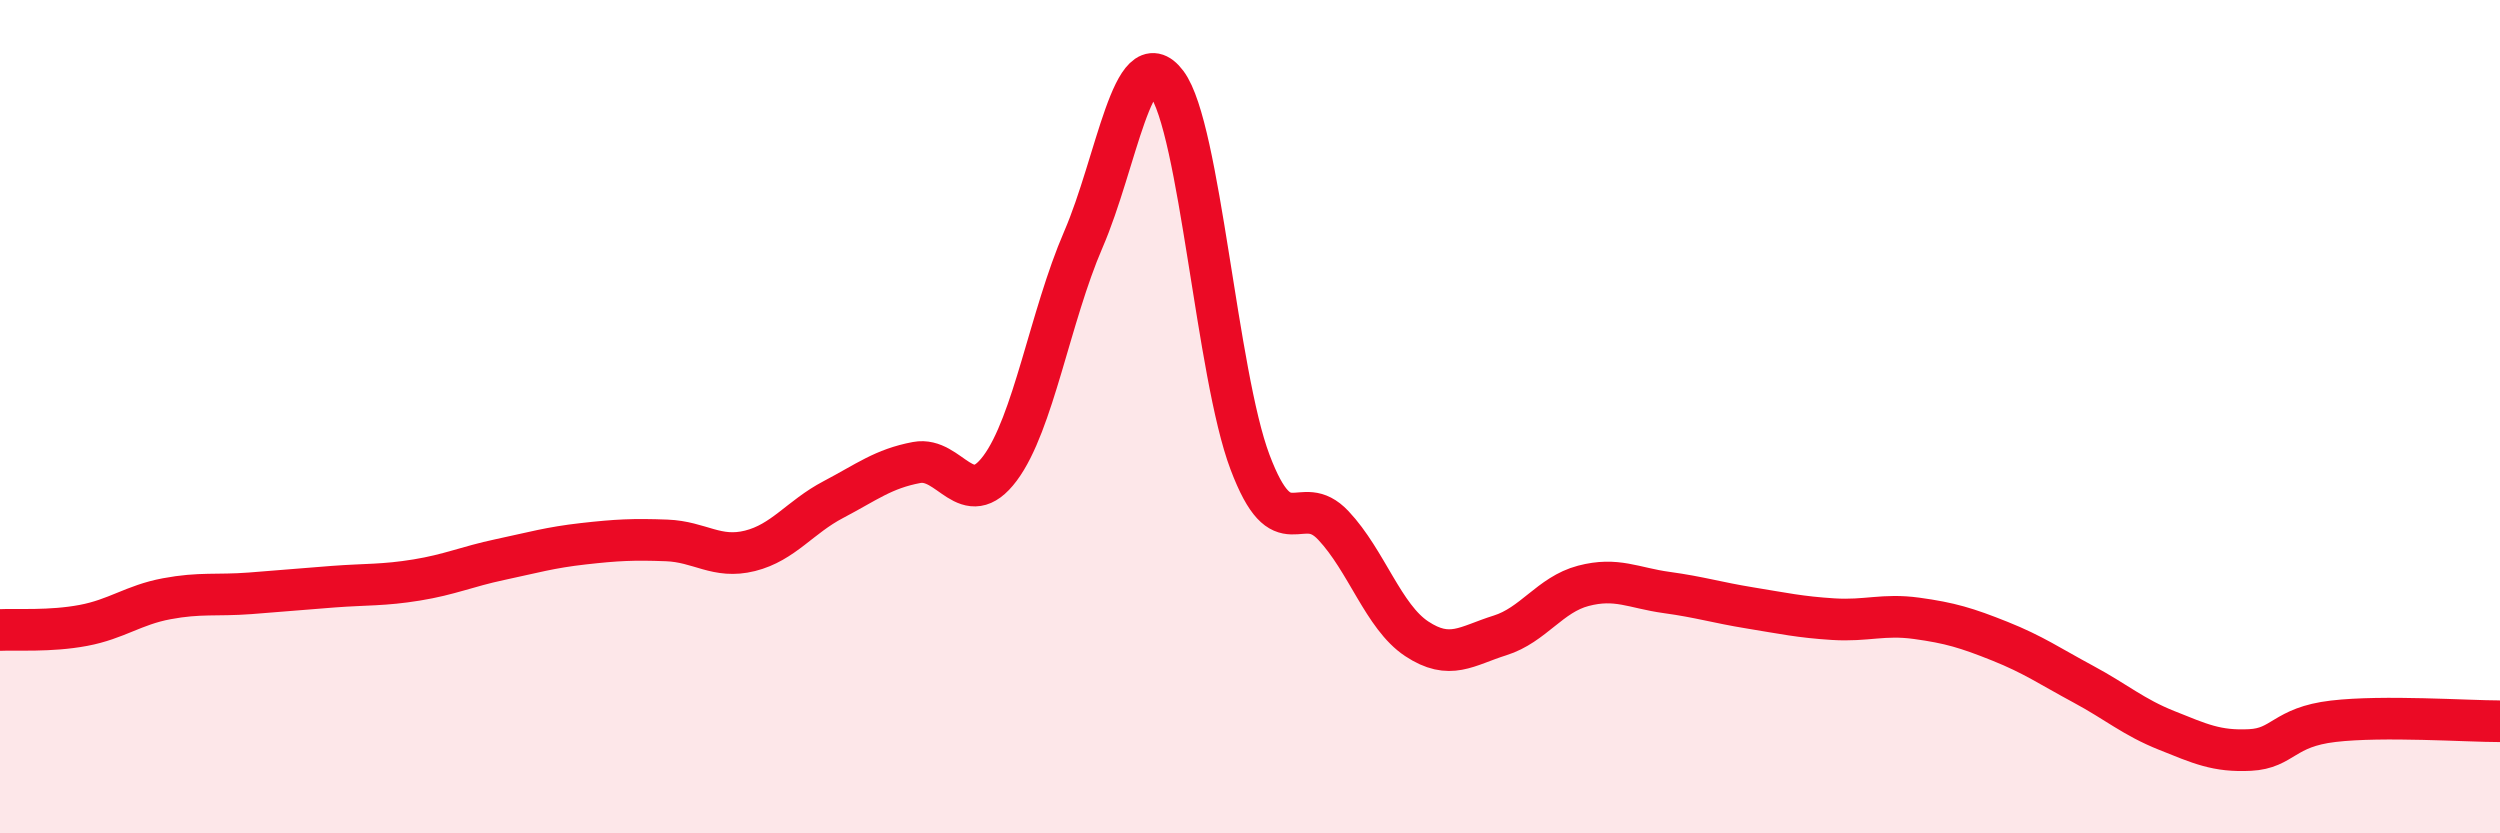 
    <svg width="60" height="20" viewBox="0 0 60 20" xmlns="http://www.w3.org/2000/svg">
      <path
        d="M 0,15.12 C 0.4,15.1 1.2,15.16 2,15.01 C 2.8,14.86 3.2,14.52 4,14.37 C 4.8,14.22 5.2,14.3 6,14.24 C 6.8,14.18 7.2,14.14 8,14.08 C 8.8,14.02 9.2,14.05 10,13.92 C 10.8,13.79 11.2,13.6 12,13.43 C 12.8,13.26 13.2,13.14 14,13.05 C 14.8,12.96 15.2,12.94 16,12.97 C 16.8,13 17.2,13.42 18,13.22 C 18.8,13.02 19.2,12.41 20,11.99 C 20.8,11.57 21.2,11.25 22,11.1 C 22.8,10.95 23.2,12.31 24,11.24 C 24.8,10.17 25.2,7.6 26,5.75 C 26.8,3.9 27.2,0.93 28,2 C 28.8,3.07 29.2,8.97 30,11.09 C 30.8,13.21 31.2,11.76 32,12.61 C 32.8,13.46 33.2,14.8 34,15.33 C 34.8,15.86 35.2,15.5 36,15.25 C 36.8,15 37.2,14.27 38,14.06 C 38.8,13.85 39.2,14.11 40,14.22 C 40.8,14.33 41.2,14.46 42,14.59 C 42.8,14.72 43.2,14.81 44,14.86 C 44.8,14.91 45.2,14.73 46,14.84 C 46.8,14.95 47.2,15.07 48,15.39 C 48.8,15.71 49.2,15.99 50,16.42 C 50.8,16.85 51.2,17.21 52,17.53 C 52.8,17.85 53.2,18.04 54,18 C 54.8,17.96 54.8,17.45 56,17.31 C 57.2,17.17 59.2,17.31 60,17.31L60 20L0 20Z"
        fill="#EB0A25"
        opacity="0.1"
        stroke-linecap="round"
        stroke-linejoin="round"
      />
      <path
        d="M 0,15.12 C 0.4,15.1 1.2,15.16 2,15.01 C 2.8,14.86 3.2,14.52 4,14.37 C 4.8,14.22 5.2,14.3 6,14.24 C 6.8,14.18 7.2,14.14 8,14.08 C 8.8,14.02 9.2,14.05 10,13.92 C 10.8,13.79 11.2,13.6 12,13.43 C 12.8,13.26 13.2,13.14 14,13.05 C 14.8,12.96 15.2,12.94 16,12.97 C 16.8,13 17.2,13.42 18,13.22 C 18.8,13.02 19.2,12.41 20,11.99 C 20.8,11.57 21.2,11.25 22,11.1 C 22.8,10.95 23.2,12.31 24,11.24 C 24.8,10.17 25.2,7.6 26,5.75 C 26.8,3.9 27.2,0.93 28,2 C 28.8,3.07 29.2,8.97 30,11.09 C 30.8,13.21 31.2,11.76 32,12.61 C 32.8,13.46 33.2,14.8 34,15.33 C 34.8,15.86 35.2,15.5 36,15.25 C 36.8,15 37.2,14.27 38,14.06 C 38.8,13.85 39.2,14.11 40,14.22 C 40.8,14.33 41.2,14.46 42,14.59 C 42.8,14.72 43.2,14.81 44,14.86 C 44.8,14.91 45.2,14.73 46,14.84 C 46.8,14.95 47.2,15.07 48,15.39 C 48.8,15.71 49.2,15.99 50,16.42 C 50.8,16.85 51.2,17.21 52,17.53 C 52.8,17.85 53.2,18.04 54,18 C 54.8,17.96 54.8,17.45 56,17.31 C 57.2,17.17 59.2,17.31 60,17.31"
        stroke="#EB0A25"
        stroke-width="1"
        fill="none"
        stroke-linecap="round"
        stroke-linejoin="round"
      />
    </svg>
  